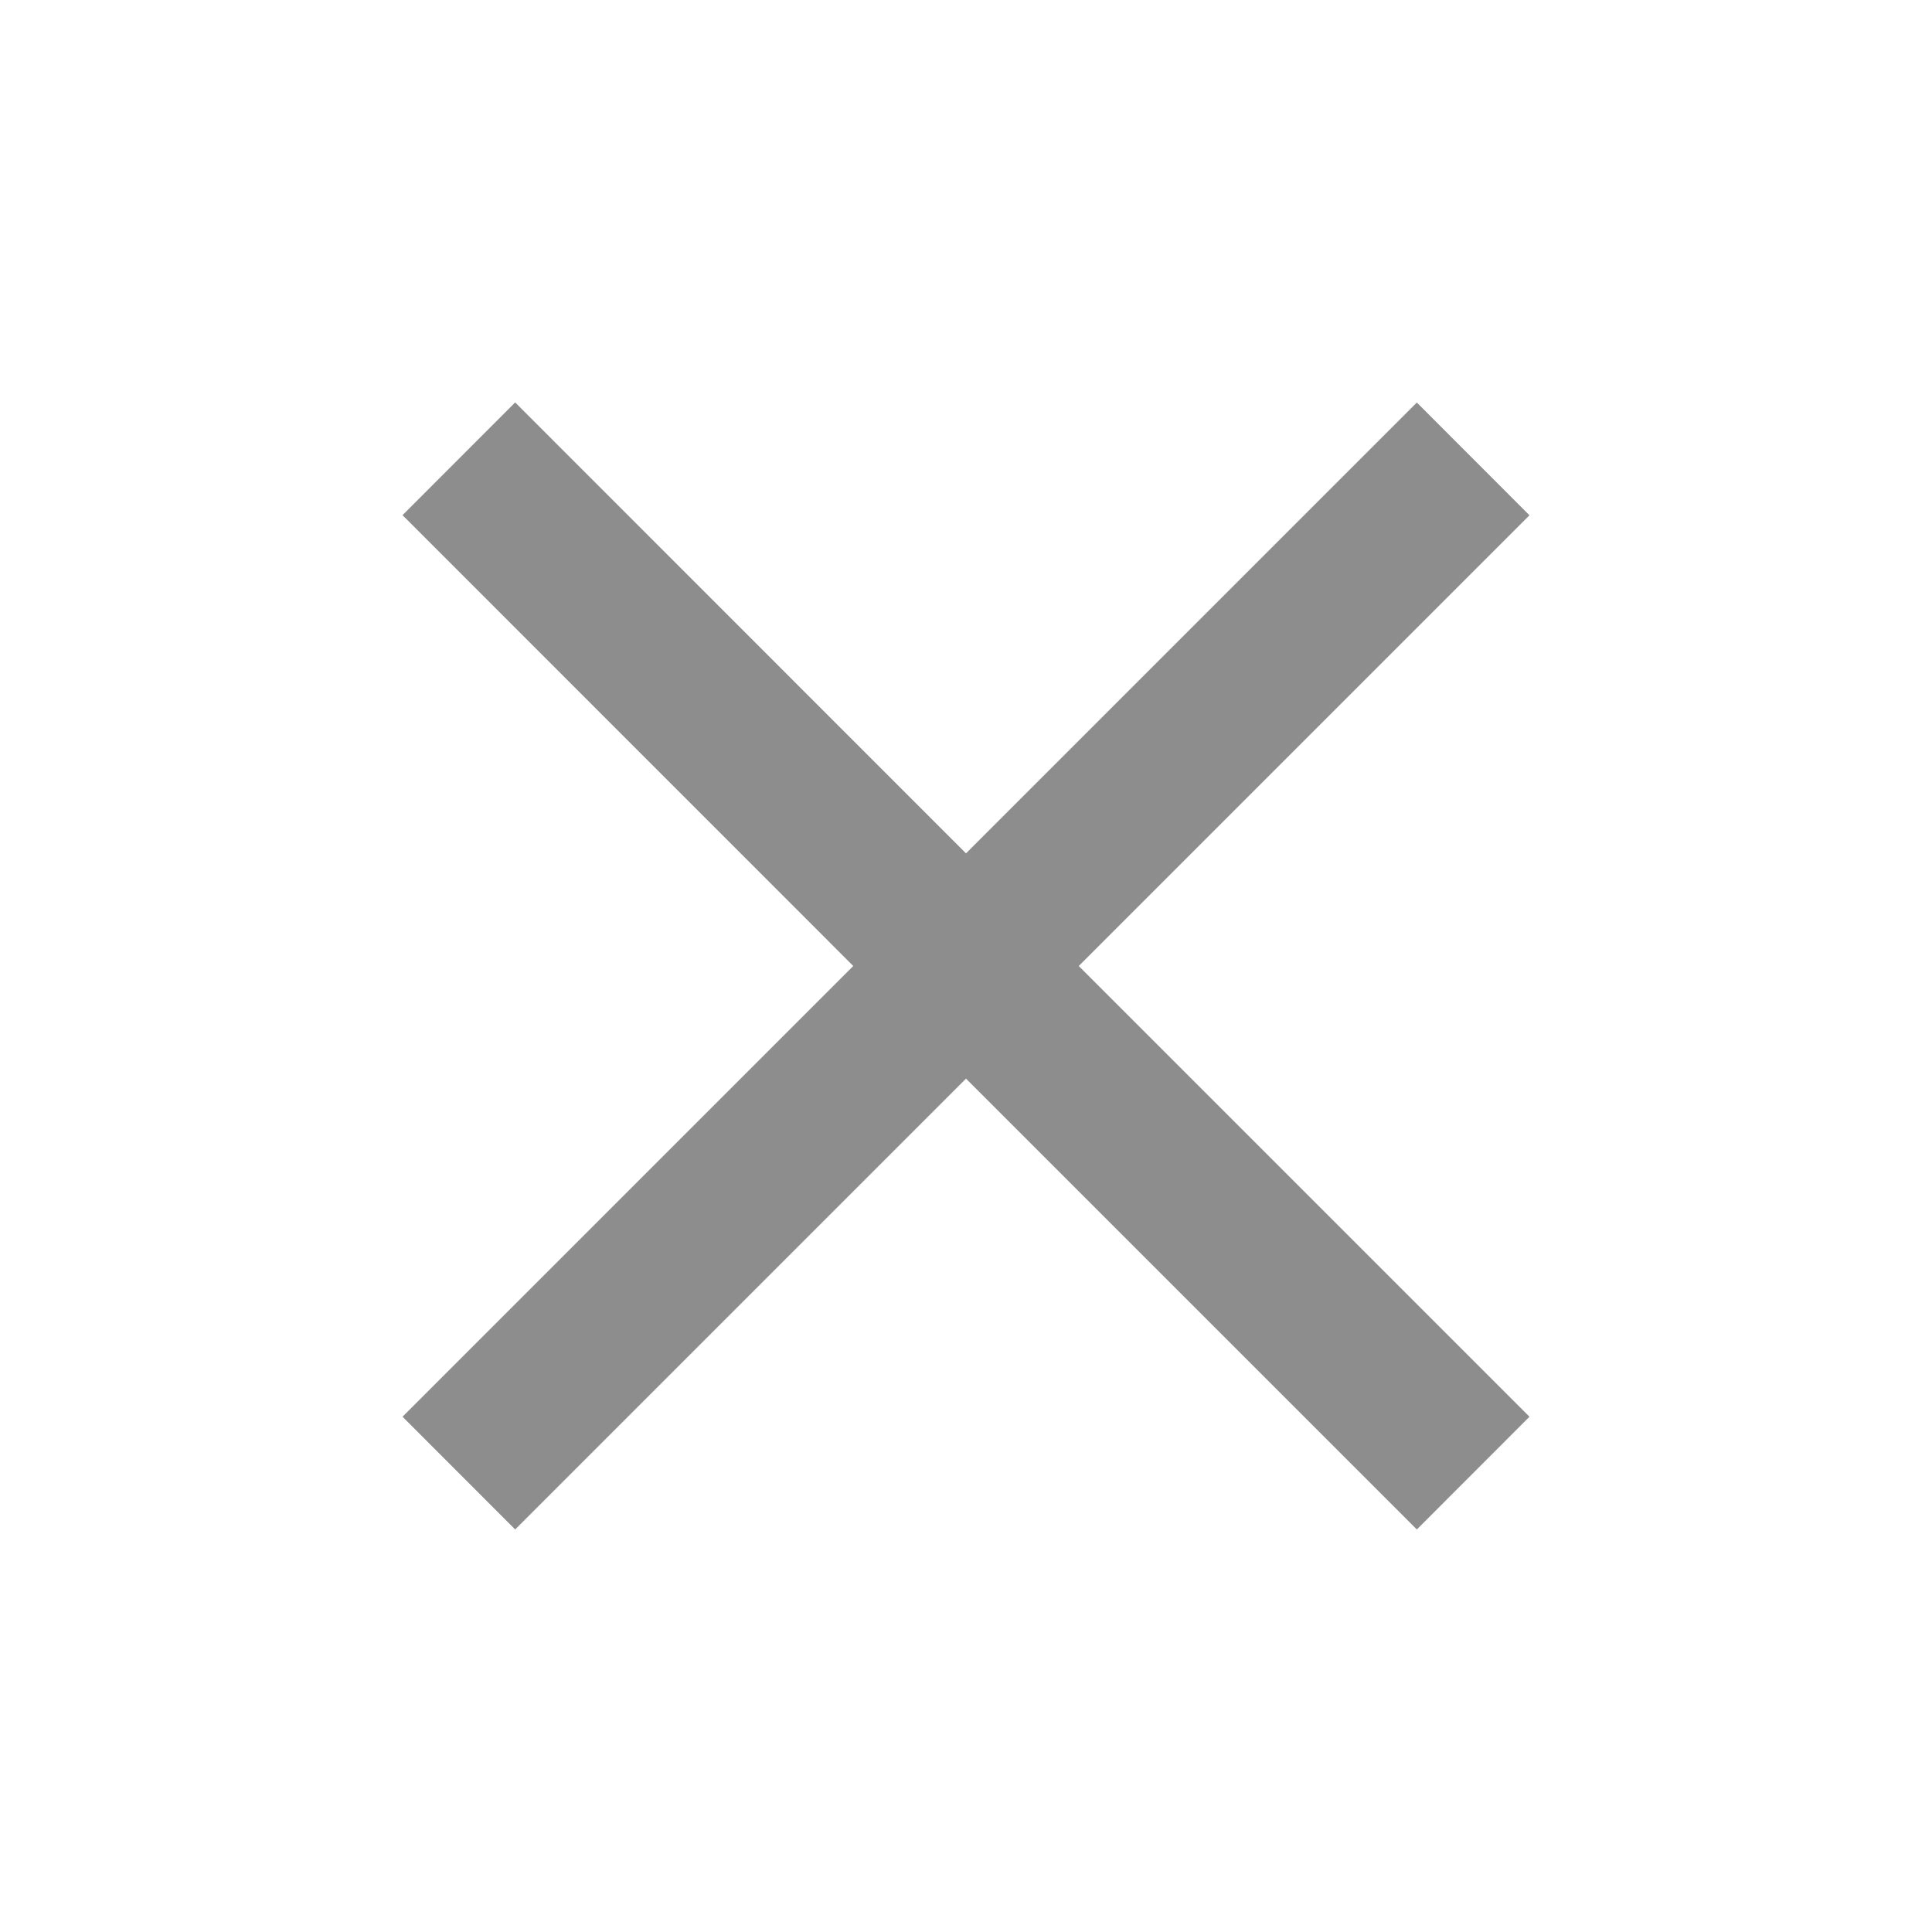 <svg width="20" height="20" viewBox="0 0 20 20" fill="none" xmlns="http://www.w3.org/2000/svg">
    <mask id="sl7chg8bha" style="mask-type:alpha" maskUnits="userSpaceOnUse" x="0" y="0" width="20" height="20">
        <path fill="#8D8D8D" d="M0 0h20v20H0z"/>
    </mask>
    <g mask="url(#sl7chg8bha)">
        <path d="m5.333 15.833-1.166-1.167L8.833 10 4.167 5.333l1.166-1.167L10 8.834l4.667-4.667 1.166 1.167L11.167 10l4.666 4.666-1.166 1.167L10 11.166l-4.667 4.667z" fill="#8D8D8D"/>
    </g>
</svg>
